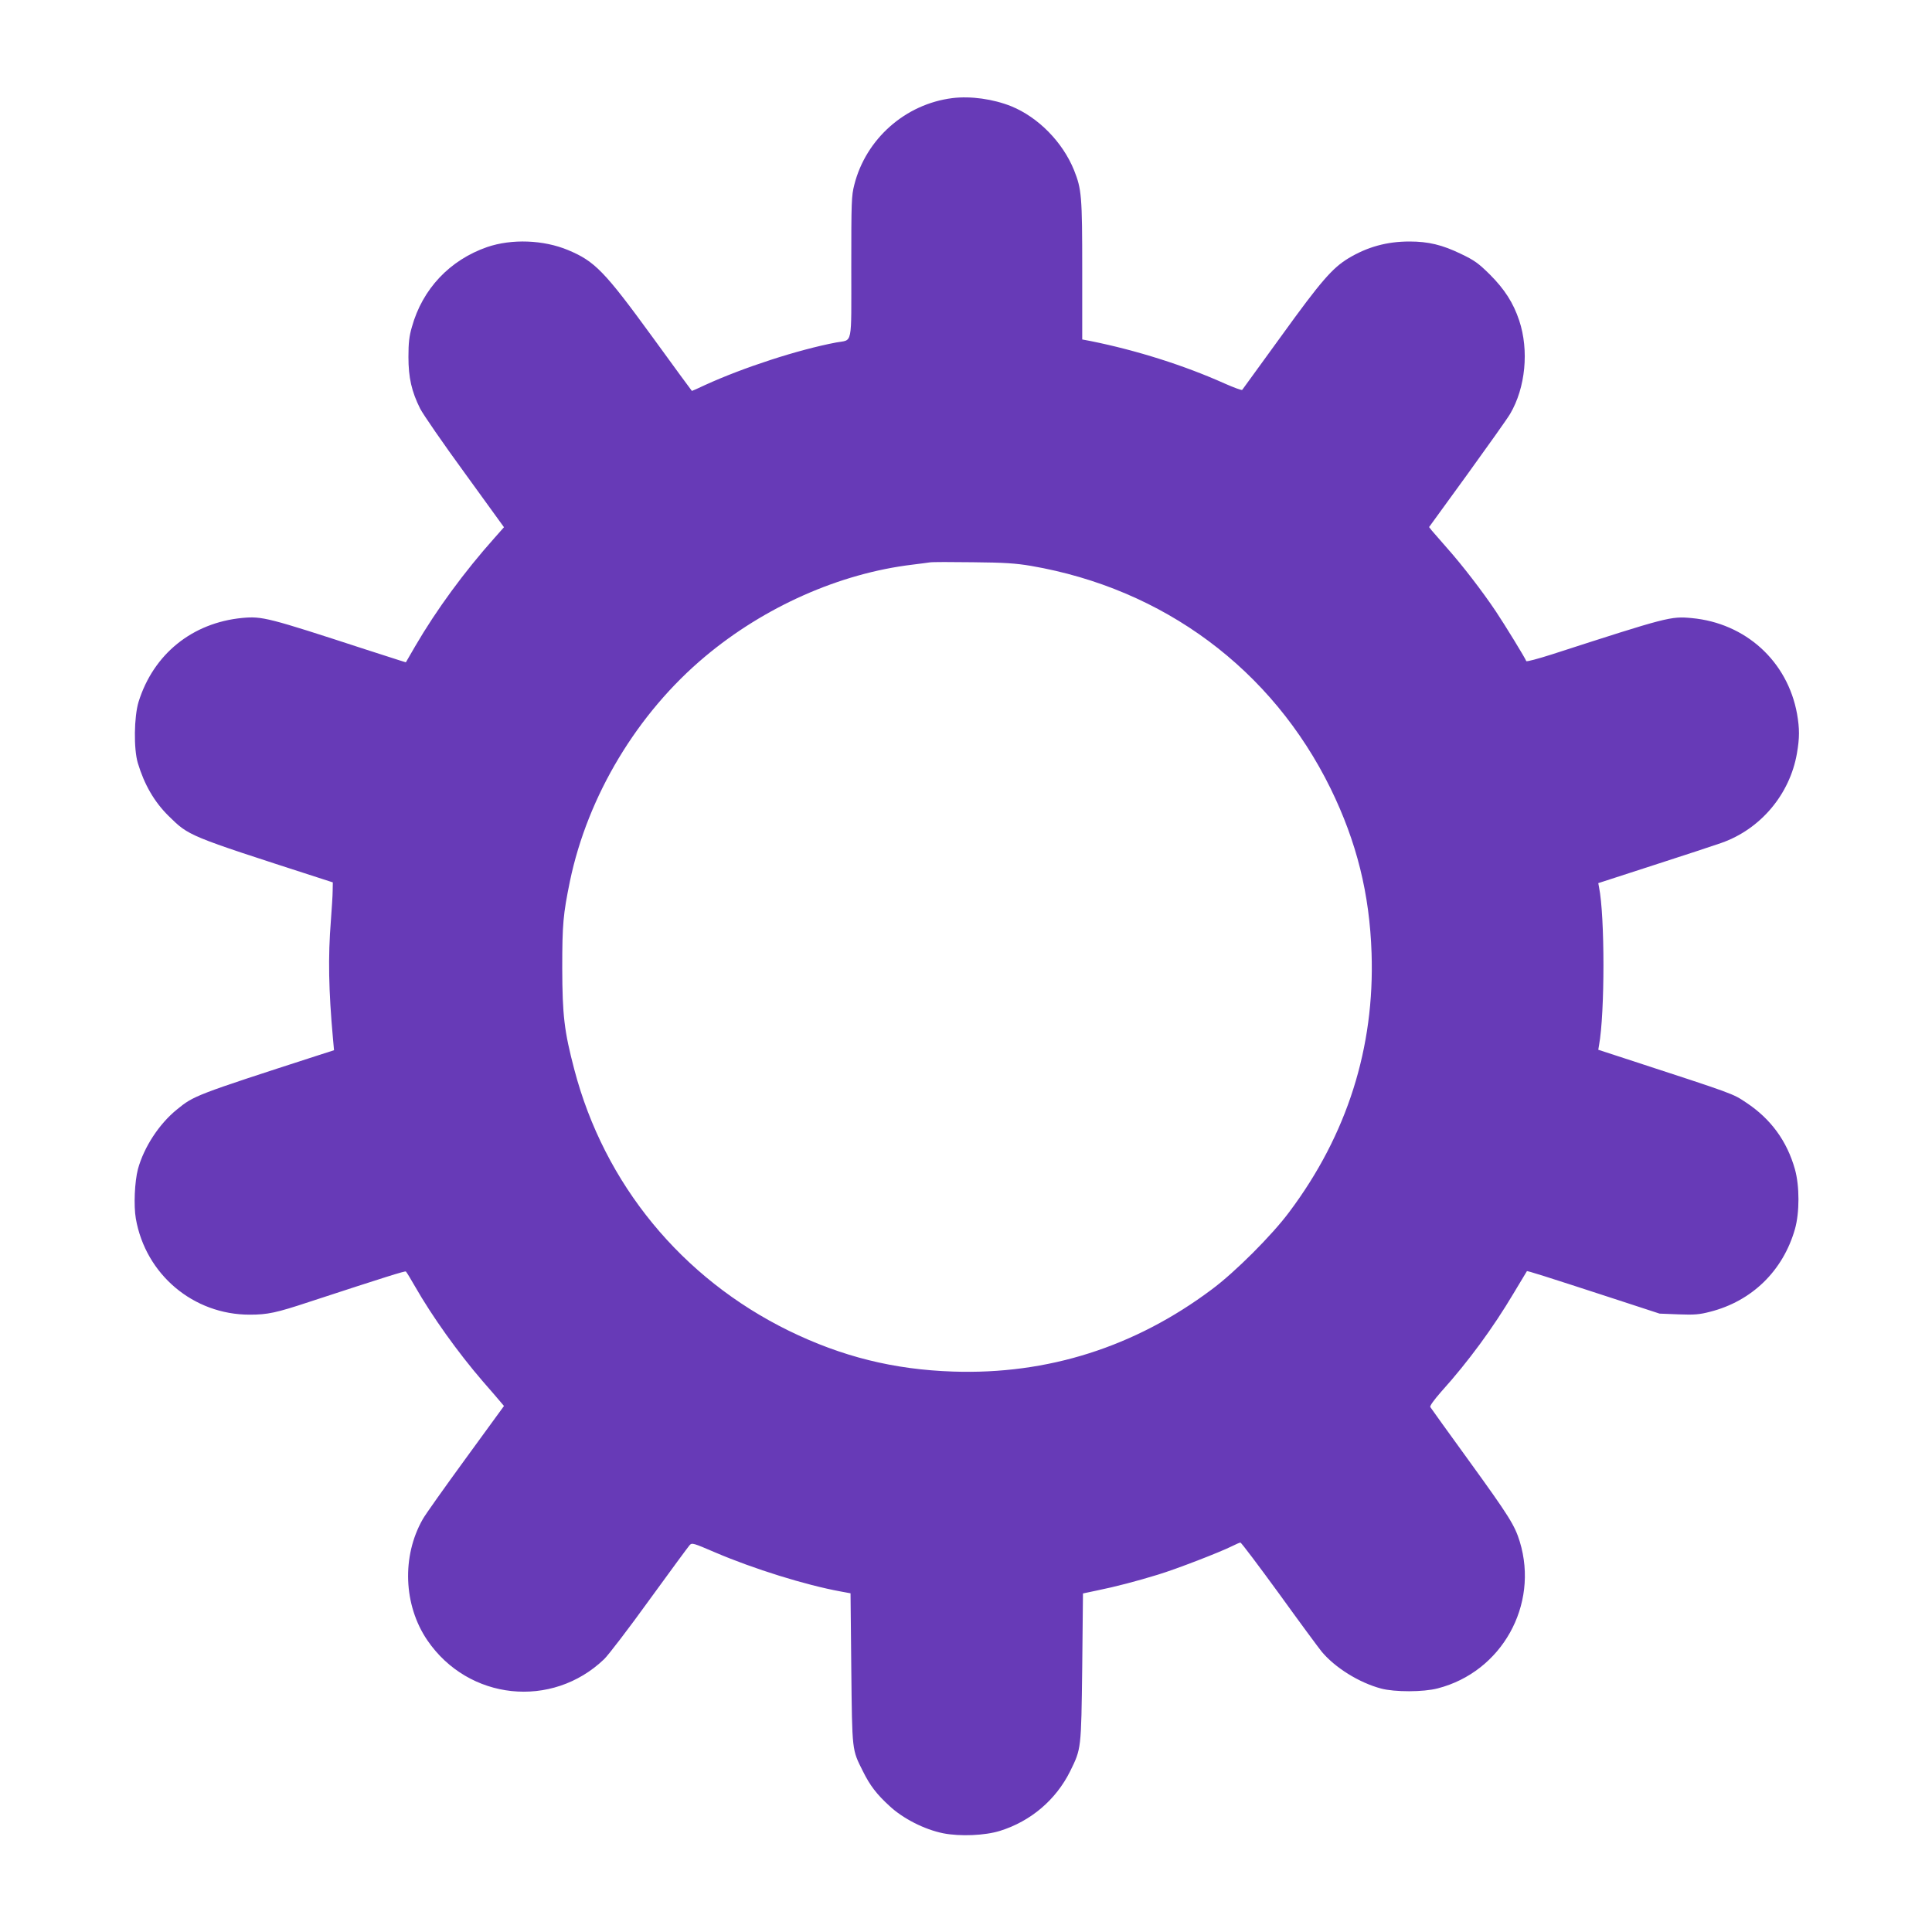 <?xml version="1.0" standalone="no"?>
<!DOCTYPE svg PUBLIC "-//W3C//DTD SVG 20010904//EN"
 "http://www.w3.org/TR/2001/REC-SVG-20010904/DTD/svg10.dtd">
<svg version="1.0" xmlns="http://www.w3.org/2000/svg"
 width="1280pt" height="1280pt" viewBox="0 0 1280 1280"
 preserveAspectRatio="xMidYMid meet">
<g transform="translate(0,1280) scale(0.1,-0.1)"
fill="#673ab7" stroke="none">
<path d="M6310 12150 c-312 -39 -573 -270 -650 -574 -19 -74 -20 -112 -20
-547 0 -534 11 -477 -100 -498 -253 -48 -613 -165 -869 -282 -46 -22 -85 -39
-87 -39 -1 0 -119 161 -262 358 -317 435 -381 501 -558 575 -163 68 -373 76
-537 20 -247 -86 -428 -277 -498 -529 -18 -61 -23 -106 -23 -199 0 -137 21
-229 78 -343 19 -37 151 -229 295 -426 l260 -359 -62 -70 c-200 -224 -385
-476 -526 -718 l-62 -107 -42 13 c-23 7 -125 40 -227 73 -647 211 -682 220
-815 208 -331 -32 -588 -239 -687 -556 -30 -99 -33 -311 -5 -405 43 -143 109
-257 203 -350 138 -135 121 -128 984 -407 l105 -34 -1 -55 c0 -30 -6 -120 -12
-201 -19 -237 -15 -459 14 -779 l7 -77 -109 -35 c-813 -263 -819 -266 -931
-357 -119 -96 -219 -250 -259 -395 -22 -84 -29 -242 -14 -329 65 -370 381
-636 754 -636 119 0 176 12 396 85 513 168 632 205 639 201 4 -3 31 -47 60
-98 115 -201 285 -439 449 -629 53 -61 107 -123 119 -138 l22 -26 -255 -350
c-140 -192 -268 -372 -283 -400 -140 -245 -128 -570 30 -802 272 -399 826
-457 1172 -125 27 26 162 202 299 392 138 190 258 353 267 363 16 17 24 14
171 -49 253 -108 595 -215 830 -258 l65 -12 5 -500 c6 -553 4 -533 77 -679 47
-95 91 -152 176 -230 90 -84 232 -156 356 -181 112 -22 277 -15 376 16 205 64
371 206 465 395 74 151 73 143 80 689 l5 489 90 19 c124 25 268 63 405 105
123 37 414 150 492 189 26 13 51 24 56 24 6 0 120 -152 255 -337 134 -186 262
-359 283 -385 89 -107 248 -206 394 -245 90 -24 280 -24 375 1 424 109 672
552 544 972 -33 108 -71 169 -336 535 -137 189 -253 350 -257 357 -4 7 22 44
71 100 182 202 345 425 480 652 48 80 88 146 89 148 2 4 110 -30 579 -183
l300 -98 126 -5 c105 -4 139 -1 208 17 277 70 484 271 563 548 31 109 31 285
0 396 -53 188 -160 334 -323 442 -92 61 -67 52 -802 292 l-178 58 5 30 c39
212 39 856 0 1047 l-5 27 373 121 c205 66 405 132 444 146 258 91 452 321 499
592 18 103 18 164 1 262 -63 349 -341 602 -698 635 -139 13 -158 8 -928 -241
-91 -29 -166 -49 -168 -44 -7 20 -143 242 -202 330 -89 133 -224 308 -322 418
-46 52 -91 104 -102 117 l-18 23 252 347 c138 191 267 372 285 403 102 173
126 421 60 619 -39 117 -97 207 -195 305 -75 74 -101 93 -191 136 -124 60
-216 82 -341 82 -150 0 -279 -36 -404 -111 -107 -65 -182 -151 -444 -514 -139
-192 -256 -353 -260 -358 -3 -4 -55 15 -116 42 -268 120 -580 219 -886 281
l-58 11 0 459 c0 493 -4 536 -54 662 -75 186 -237 351 -416 424 -120 48 -269
69 -390 54z m520 -3099 c879 -151 1598 -685 1986 -1476 172 -352 258 -696 271
-1090 21 -625 -162 -1203 -544 -1713 -113 -153 -362 -402 -515 -515 -510 -382
-1088 -565 -1713 -544 -394 13 -738 99 -1090 271 -709 348 -1221 971 -1420
1730 -67 255 -79 358 -80 671 0 293 6 357 51 577 118 566 446 1112 895 1488
394 330 891 551 1374 609 50 6 101 13 115 15 14 3 142 3 285 1 210 -2 284 -7
385 -24z"/>
</g>
</svg>
